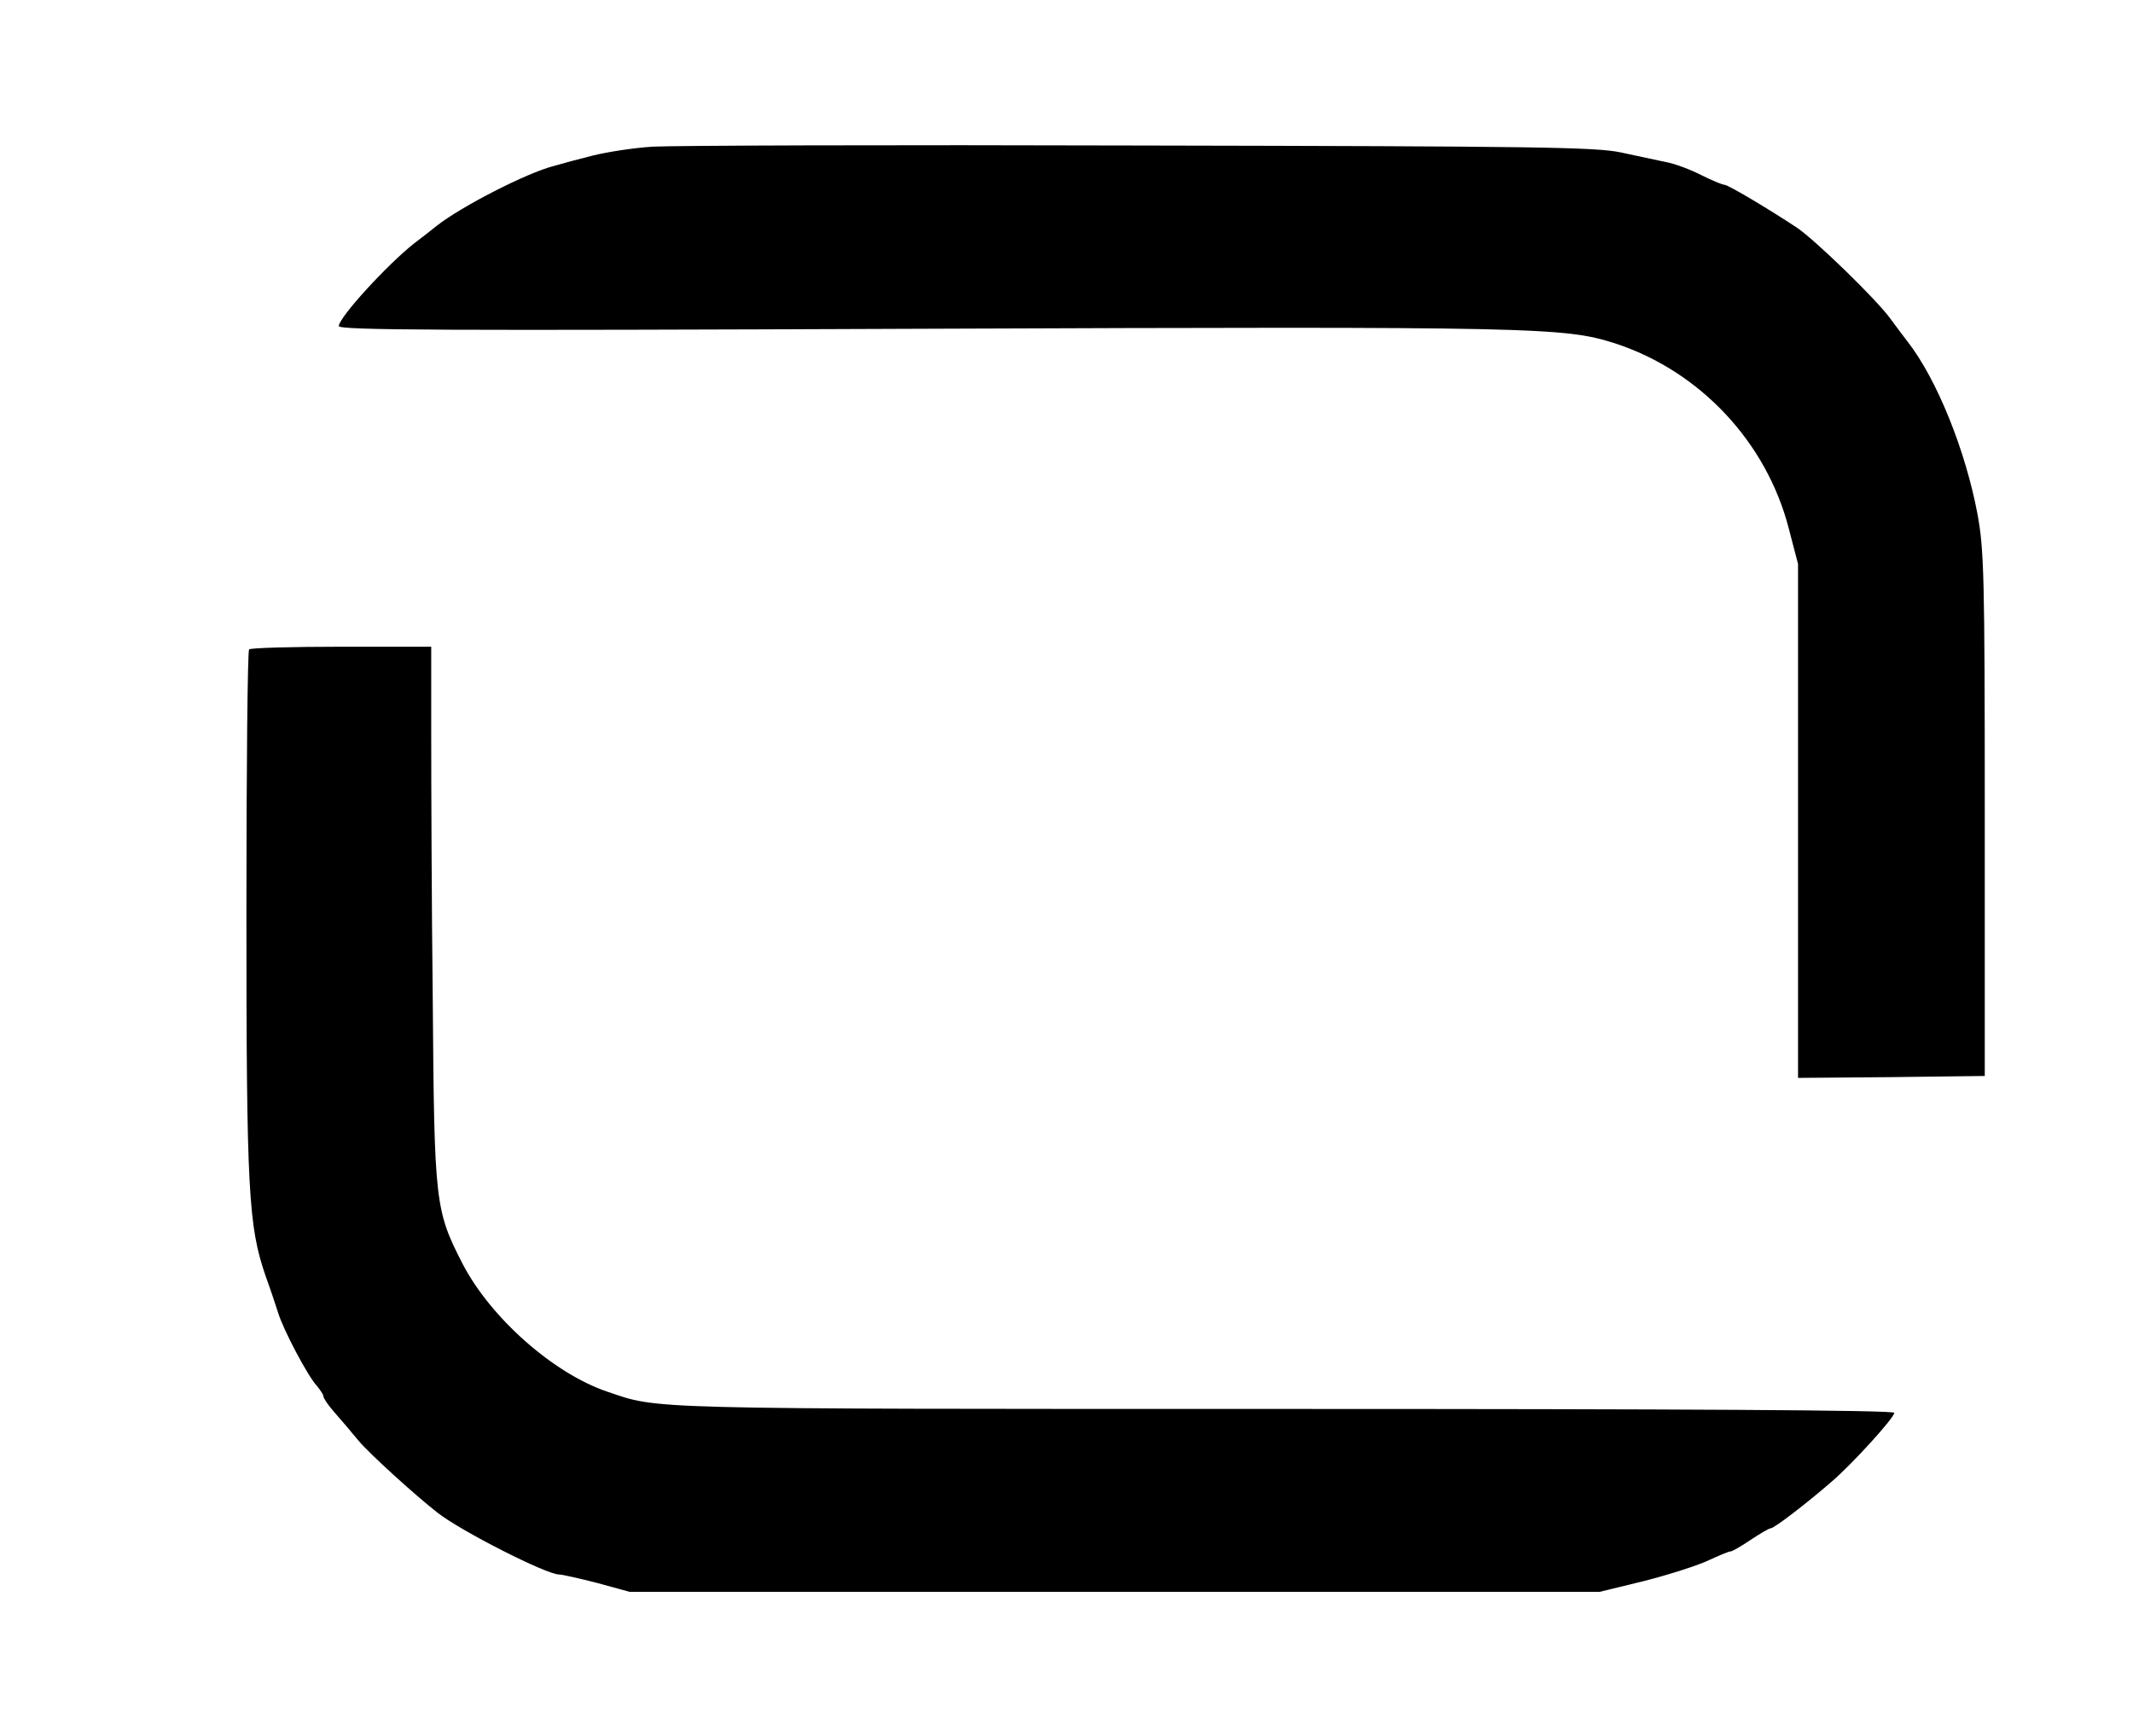 <?xml version="1.0"?>
<svg width="554" height="451" xmlns="http://www.w3.org/2000/svg" xmlns:svg="http://www.w3.org/2000/svg" preserveAspectRatio="xMidYMid meet" version="1.0">
 <g class="layer">
  <title>Layer 1</title>
  <g fill="#000000" id="svg_1" transform="translate(0 451) matrix(0.1 0 0 -0.1 0 0)">
   <path d="m1695,4129c-49,-3 -119,-14 -155,-23c-36,-9 -81,-21 -101,-27c-71,-18 -240,-105 -304,-155c-16,-13 -43,-34 -59,-46c-71,-56 -196,-193 -196,-215c0,-11 272,-12 1518,-7c1597,6 1665,4 1797,-38c220,-72 393,-256 451,-481l24,-92l0,-668l0,-667l243,2l242,3l0,680c0,623 -2,688 -19,780c-31,165 -105,349 -181,447c-11,14 -31,41 -45,60c-36,50 -195,204 -242,236c-77,51 -180,112 -189,112c-5,0 -32,11 -60,25c-27,14 -69,30 -92,34c-23,5 -76,16 -117,25c-66,14 -218,16 -1250,18c-646,2 -1215,0 -1265,-3z" fill="#000000" id="svg_2"/>
   <path d="m647,2823c-4,-3 -7,-311 -7,-683c0,-722 5,-815 50,-945c12,-33 26,-75 32,-94c13,-44 78,-167 101,-191c9,-11 17,-23 17,-27c0,-5 12,-23 28,-41c15,-17 43,-50 62,-73c28,-34 148,-143 207,-189c60,-47 282,-160 315,-160c8,0 52,-10 99,-22l84,-23l1260,0l1260,0l115,28c63,16 138,40 166,53c28,13 54,24 59,24c4,0 27,13 52,30c24,16 48,30 52,30c9,0 90,62 157,120c54,46 164,167 164,180c0,7 -557,10 -1587,10c-1682,0 -1620,-1 -1756,45c-139,47 -302,191 -375,331c-72,140 -74,158 -78,684c-3,256 -4,567 -4,693l0,227l-233,0c-129,0 -237,-3 -240,-7z" fill="#000000" id="svg_3" transform="matrix(1 0 0 1 0 0)"/>
  </g>
 </g>
</svg>